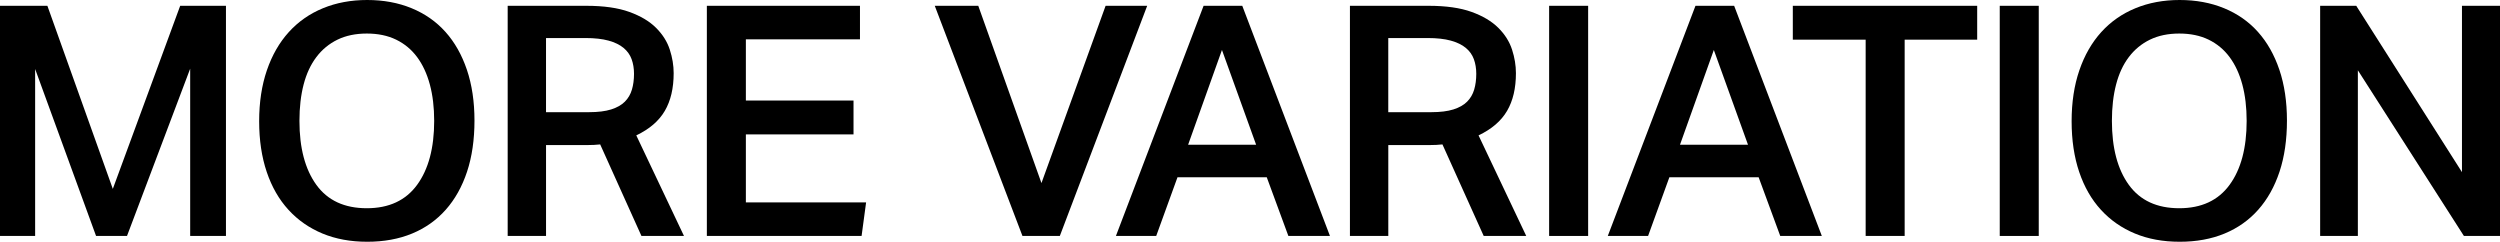 <?xml version="1.0" encoding="UTF-8"?>
<svg id="_レイヤー_2" data-name="レイヤー 2" xmlns="http://www.w3.org/2000/svg" width="302.48" height="29.25" viewBox="0 0 302.48 29.25">
  <defs>
    <style>
      .cls-1 {
        fill: #000;
        stroke-width: 0px;
      }
    </style>
  </defs>
  <g id="MAIN">
    <g>
      <path class="cls-1" d="M0,.702h5.733l7.917,22.152L21.801.702h5.538v27.846h-4.329V8.308l-7.644,20.24h-3.744L4.251,8.347v20.201H0V.702Z"/>
      <path class="cls-1" d="M44.421,29.25c-2.002,0-3.802-.331-5.401-.994s-2.971-1.618-4.114-2.866c-1.145-1.248-2.022-2.775-2.633-4.583-.611-1.807-.917-3.854-.917-6.143s.312-4.342.936-6.162c.624-1.819,1.508-3.359,2.652-4.621,1.144-1.261,2.521-2.223,4.134-2.886,1.612-.663,3.393-.995,5.343-.995,1.976,0,3.77.332,5.382.995,1.612.663,2.977,1.618,4.095,2.866,1.118,1.248,1.982,2.775,2.594,4.582.61,1.808.917,3.855.917,6.143,0,2.314-.299,4.375-.897,6.182-.599,1.808-1.457,3.342-2.574,4.603-1.118,1.261-2.477,2.223-4.075,2.886-1.599.663-3.413.994-5.441.994ZM44.382,25.194c2.677,0,4.706-.942,6.084-2.827,1.377-1.885,2.067-4.466,2.067-7.742,0-1.638-.176-3.106-.526-4.406-.351-1.301-.865-2.405-1.541-3.315-.677-.91-1.521-1.612-2.535-2.106-1.014-.493-2.197-.74-3.549-.74s-2.535.247-3.549.74c-1.014.494-1.866,1.196-2.554,2.106-.689.91-1.203,2.015-1.541,3.315-.338,1.3-.507,2.769-.507,4.406,0,3.276.683,5.857,2.048,7.742,1.365,1.885,3.399,2.827,6.104,2.827Z"/>
      <path class="cls-1" d="M70.94.702c2.105,0,3.841.247,5.206.741s2.443,1.138,3.237,1.931c.793.793,1.346,1.671,1.657,2.632.312.963.468,1.911.468,2.848,0,1.82-.357,3.341-1.072,4.562-.715,1.223-1.866,2.211-3.451,2.964l5.771,12.168h-5.147l-4.992-11.075c-.234.025-.481.045-.741.059-.26.013-.533.02-.818.02h-4.992v10.997h-4.641V.702h9.516ZM71.291,13.572c1.066,0,1.95-.11,2.652-.331s1.254-.533,1.657-.937c.403-.402.688-.891.858-1.463.169-.571.253-1.209.253-1.91,0-.65-.098-1.241-.292-1.774-.195-.533-.521-.988-.976-1.365s-1.06-.669-1.813-.878c-.754-.208-1.69-.312-2.808-.312h-4.758v8.97h5.226Z"/>
      <path class="cls-1" d="M85.525.702h18.525v4.056h-13.806v7.41h13.025v4.096h-13.025v8.229h14.547l-.546,4.056h-18.721V.702Z"/>
      <path class="cls-1" d="M118.363.702l7.645,21.45,7.761-21.45h5.031l-10.569,27.846h-4.523L113.099.702h5.265Z"/>
      <path class="cls-1" d="M145.625.702h4.68l10.608,27.846h-5.031l-2.613-7.098h-10.803l-2.574,7.098h-4.875L145.625.702ZM151.981,17.512l-4.134-11.467-4.095,11.467h8.229Z"/>
      <path class="cls-1" d="M172.847.702c2.105,0,3.841.247,5.206.741s2.443,1.138,3.237,1.931c.793.793,1.346,1.671,1.657,2.632.312.963.468,1.911.468,2.848,0,1.82-.357,3.341-1.072,4.562-.715,1.223-1.866,2.211-3.451,2.964l5.771,12.168h-5.147l-4.992-11.075c-.234.025-.481.045-.741.059-.26.013-.533.02-.818.02h-4.992v10.997h-4.642V.702h9.517ZM173.197,13.572c1.066,0,1.95-.11,2.652-.331s1.254-.533,1.657-.937c.403-.402.688-.891.858-1.463.169-.571.253-1.209.253-1.91,0-.65-.098-1.241-.292-1.774-.195-.533-.521-.988-.976-1.365s-1.06-.669-1.813-.878c-.754-.208-1.69-.312-2.808-.312h-4.758v8.97h5.226Z"/>
      <path class="cls-1" d="M187.432.702h4.72v27.846h-4.72V.702Z"/>
      <path class="cls-1" d="M205.138.702h4.68l10.608,27.846h-5.031l-2.613-7.098h-10.803l-2.574,7.098h-4.875L205.138.702ZM211.494,17.512l-4.134-11.467-4.095,11.467h8.229Z"/>
      <path class="cls-1" d="M225.729,4.797h-8.813V.702h22.308v4.095h-8.775v23.751h-4.719V4.797Z"/>
      <path class="cls-1" d="M241.953.702h4.719v27.846h-4.719V.702Z"/>
      <path class="cls-1" d="M263.715,29.25c-2.002,0-3.803-.331-5.401-.994-1.6-.663-2.971-1.618-4.114-2.866-1.145-1.248-2.022-2.775-2.633-4.583-.611-1.807-.917-3.854-.917-6.143s.312-4.342.937-6.162c.624-1.819,1.508-3.359,2.652-4.621,1.144-1.261,2.521-2.223,4.134-2.886,1.611-.663,3.393-.995,5.343-.995,1.976,0,3.77.332,5.382.995s2.977,1.618,4.095,2.866,1.982,2.775,2.594,4.582c.61,1.808.917,3.855.917,6.143,0,2.314-.3,4.375-.897,6.182-.599,1.808-1.456,3.342-2.574,4.603s-2.477,2.223-4.075,2.886-3.412.994-5.44.994ZM263.676,25.194c2.678,0,4.706-.942,6.084-2.827s2.067-4.466,2.067-7.742c0-1.638-.176-3.106-.526-4.406-.352-1.301-.865-2.405-1.541-3.315-.677-.91-1.521-1.612-2.535-2.106-1.014-.493-2.197-.74-3.549-.74s-2.535.247-3.549.74c-1.014.494-1.866,1.196-2.555,2.106-.689.91-1.203,2.015-1.54,3.315-.339,1.3-.508,2.769-.508,4.406,0,3.276.683,5.857,2.048,7.742s3.399,2.827,6.104,2.827Z"/>
      <path class="cls-1" d="M280.718.702h4.368l12.792,20.124V.702h4.603v27.846h-4.368l-12.831-20.046v20.046h-4.563V.702Z"/>
    </g>
  </g>
</svg>